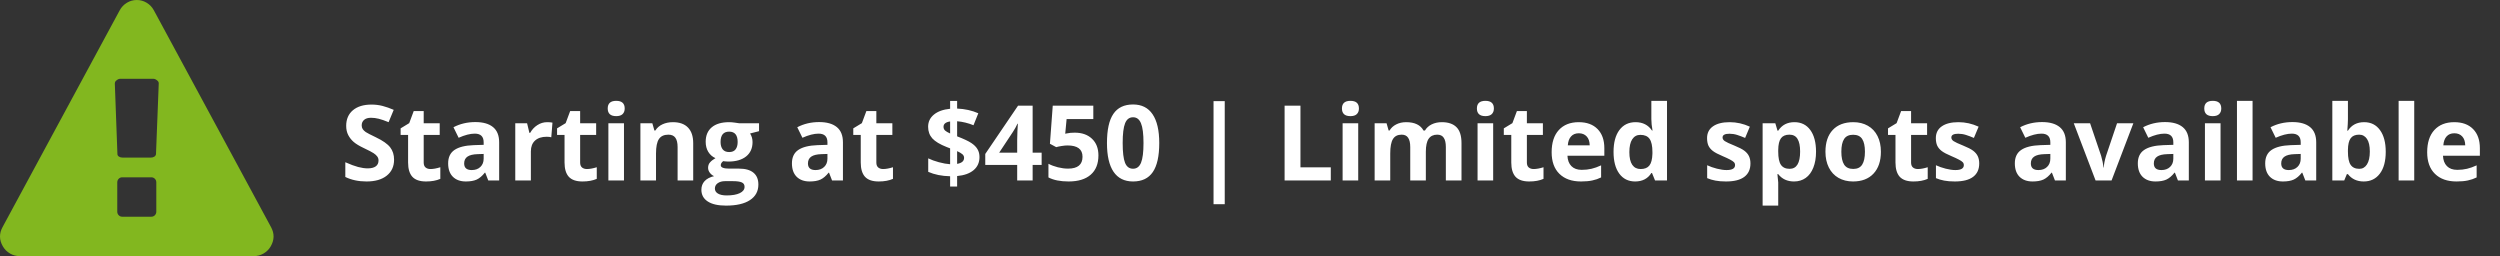<svg width="859" height="88" viewBox="0 0 859 88" fill="none" xmlns="http://www.w3.org/2000/svg">
<rect x="0" y="0" width="859" height="88" fill="#333333" stroke="none"/>
<path d="M135.404 54.863C135.404 57.184 134.566 59.012 132.891 60.348C131.227 61.684 128.906 62.352 125.93 62.352C123.188 62.352 120.762 61.836 118.652 60.805V55.742C120.387 56.516 121.852 57.06 123.047 57.377C124.254 57.693 125.355 57.852 126.352 57.852C127.547 57.852 128.461 57.623 129.094 57.166C129.738 56.709 130.061 56.029 130.061 55.127C130.061 54.623 129.92 54.178 129.639 53.791C129.357 53.393 128.941 53.012 128.391 52.648C127.852 52.285 126.744 51.705 125.068 50.908C123.498 50.17 122.32 49.461 121.535 48.781C120.75 48.102 120.123 47.31 119.654 46.408C119.186 45.506 118.951 44.451 118.951 43.244C118.951 40.971 119.719 39.184 121.254 37.883C122.801 36.582 124.934 35.932 127.652 35.932C128.988 35.932 130.26 36.09 131.467 36.406C132.686 36.723 133.957 37.168 135.281 37.742L133.523 41.978C132.152 41.416 131.016 41.023 130.113 40.801C129.223 40.578 128.344 40.467 127.477 40.467C126.445 40.467 125.654 40.707 125.104 41.188C124.553 41.668 124.277 42.295 124.277 43.068C124.277 43.549 124.389 43.971 124.611 44.334C124.834 44.685 125.186 45.031 125.666 45.371C126.158 45.699 127.312 46.297 129.129 47.164C131.531 48.312 133.178 49.467 134.068 50.627C134.959 51.775 135.404 53.188 135.404 54.863ZM147.92 58.08C148.857 58.08 149.982 57.875 151.295 57.465V61.455C149.959 62.053 148.318 62.352 146.373 62.352C144.229 62.352 142.664 61.812 141.68 60.734C140.707 59.645 140.221 58.016 140.221 55.848V46.373H137.654V44.105L140.607 42.312L142.154 38.164H145.582V42.348H151.084V46.373H145.582V55.848C145.582 56.609 145.793 57.172 146.215 57.535C146.648 57.898 147.217 58.08 147.92 58.08ZM167.766 62L166.729 59.328H166.588C165.686 60.465 164.754 61.256 163.793 61.701C162.844 62.135 161.602 62.352 160.066 62.352C158.18 62.352 156.691 61.812 155.602 60.734C154.523 59.656 153.984 58.121 153.984 56.129C153.984 54.043 154.711 52.508 156.164 51.523C157.629 50.527 159.832 49.977 162.773 49.871L166.184 49.766V48.904C166.184 46.912 165.164 45.916 163.125 45.916C161.555 45.916 159.709 46.391 157.588 47.34L155.812 43.719C158.074 42.535 160.582 41.943 163.336 41.943C165.973 41.943 167.994 42.518 169.4 43.666C170.807 44.815 171.51 46.56 171.51 48.904V62H167.766ZM166.184 52.895L164.109 52.965C162.551 53.012 161.391 53.293 160.629 53.809C159.867 54.324 159.486 55.109 159.486 56.164C159.486 57.676 160.354 58.432 162.088 58.432C163.33 58.432 164.32 58.074 165.059 57.359C165.809 56.645 166.184 55.695 166.184 54.512V52.895ZM188.016 41.978C188.742 41.978 189.346 42.031 189.826 42.137L189.422 47.164C188.988 47.047 188.461 46.988 187.84 46.988C186.129 46.988 184.793 47.428 183.832 48.307C182.883 49.185 182.408 50.416 182.408 51.998V62H177.047V42.348H181.107L181.898 45.652H182.162C182.771 44.551 183.592 43.666 184.623 42.998C185.666 42.318 186.797 41.978 188.016 41.978ZM201.674 58.08C202.611 58.08 203.736 57.875 205.049 57.465V61.455C203.713 62.053 202.072 62.352 200.127 62.352C197.982 62.352 196.418 61.812 195.434 60.734C194.461 59.645 193.975 58.016 193.975 55.848V46.373H191.408V44.105L194.361 42.312L195.908 38.164H199.336V42.348H204.838V46.373H199.336V55.848C199.336 56.609 199.547 57.172 199.969 57.535C200.402 57.898 200.971 58.08 201.674 58.08ZM208.811 37.268C208.811 35.522 209.783 34.648 211.729 34.648C213.674 34.648 214.646 35.522 214.646 37.268C214.646 38.1 214.4 38.75 213.908 39.219C213.428 39.676 212.701 39.904 211.729 39.904C209.783 39.904 208.811 39.025 208.811 37.268ZM214.4 62H209.039V42.348H214.4V62ZM238.184 62H232.822V50.522C232.822 49.103 232.57 48.043 232.066 47.34C231.562 46.625 230.76 46.268 229.658 46.268C228.158 46.268 227.074 46.772 226.406 47.779C225.738 48.775 225.404 50.434 225.404 52.754V62H220.043V42.348H224.139L224.859 44.861H225.158C225.756 43.912 226.576 43.197 227.619 42.717C228.674 42.225 229.869 41.978 231.205 41.978C233.49 41.978 235.225 42.6 236.408 43.842C237.592 45.072 238.184 46.853 238.184 49.185V62ZM260.807 42.348V45.072L257.73 45.863C258.293 46.742 258.574 47.727 258.574 48.816C258.574 50.926 257.836 52.572 256.359 53.756C254.895 54.928 252.855 55.514 250.242 55.514L249.275 55.461L248.484 55.373C247.934 55.795 247.658 56.264 247.658 56.779C247.658 57.553 248.643 57.94 250.611 57.94H253.951C256.107 57.94 257.748 58.402 258.873 59.328C260.01 60.254 260.578 61.613 260.578 63.406C260.578 65.703 259.617 67.484 257.695 68.75C255.785 70.016 253.037 70.648 249.451 70.648C246.709 70.648 244.611 70.168 243.158 69.207C241.717 68.258 240.996 66.922 240.996 65.199C240.996 64.016 241.365 63.025 242.104 62.228C242.842 61.432 243.926 60.863 245.355 60.523C244.805 60.289 244.324 59.908 243.914 59.381C243.504 58.842 243.299 58.273 243.299 57.676C243.299 56.926 243.516 56.305 243.949 55.812C244.383 55.309 245.01 54.816 245.83 54.336C244.799 53.891 243.979 53.176 243.369 52.191C242.771 51.207 242.473 50.047 242.473 48.711C242.473 46.566 243.17 44.908 244.564 43.736C245.959 42.565 247.951 41.978 250.541 41.978C251.092 41.978 251.742 42.031 252.492 42.137C253.254 42.23 253.74 42.301 253.951 42.348H260.807ZM245.637 64.777C245.637 65.516 245.988 66.096 246.691 66.518C247.406 66.939 248.402 67.15 249.68 67.15C251.602 67.15 253.107 66.887 254.197 66.359C255.287 65.832 255.832 65.111 255.832 64.197C255.832 63.459 255.51 62.949 254.865 62.668C254.221 62.387 253.225 62.246 251.877 62.246H249.1C248.115 62.246 247.289 62.475 246.621 62.932C245.965 63.4 245.637 64.016 245.637 64.777ZM247.588 48.781C247.588 49.848 247.828 50.691 248.309 51.312C248.801 51.934 249.545 52.244 250.541 52.244C251.549 52.244 252.287 51.934 252.756 51.312C253.225 50.691 253.459 49.848 253.459 48.781C253.459 46.414 252.486 45.23 250.541 45.23C248.572 45.23 247.588 46.414 247.588 48.781ZM285.891 62L284.854 59.328H284.713C283.811 60.465 282.879 61.256 281.918 61.701C280.969 62.135 279.727 62.352 278.191 62.352C276.305 62.352 274.816 61.812 273.727 60.734C272.648 59.656 272.109 58.121 272.109 56.129C272.109 54.043 272.836 52.508 274.289 51.523C275.754 50.527 277.957 49.977 280.898 49.871L284.309 49.766V48.904C284.309 46.912 283.289 45.916 281.25 45.916C279.68 45.916 277.834 46.391 275.713 47.34L273.938 43.719C276.199 42.535 278.707 41.943 281.461 41.943C284.098 41.943 286.119 42.518 287.525 43.666C288.932 44.815 289.635 46.56 289.635 48.904V62H285.891ZM284.309 52.895L282.234 52.965C280.676 53.012 279.516 53.293 278.754 53.809C277.992 54.324 277.611 55.109 277.611 56.164C277.611 57.676 278.479 58.432 280.213 58.432C281.455 58.432 282.445 58.074 283.184 57.359C283.934 56.645 284.309 55.695 284.309 54.512V52.895ZM303.451 58.08C304.389 58.08 305.514 57.875 306.826 57.465V61.455C305.49 62.053 303.85 62.352 301.904 62.352C299.76 62.352 298.195 61.812 297.211 60.734C296.238 59.645 295.752 58.016 295.752 55.848V46.373H293.186V44.105L296.139 42.312L297.686 38.164H301.113V42.348H306.615V46.373H301.113V55.848C301.113 56.609 301.324 57.172 301.746 57.535C302.18 57.898 302.748 58.08 303.451 58.08ZM336.551 53.967C336.551 55.83 335.877 57.33 334.529 58.467C333.182 59.592 331.295 60.266 328.869 60.488V64.092H326.461V60.559C323.602 60.5 321.094 59.996 318.938 59.047V54.406C319.957 54.91 321.182 55.355 322.611 55.742C324.053 56.129 325.336 56.357 326.461 56.428V50.978L325.283 50.522C322.963 49.607 321.316 48.617 320.344 47.551C319.383 46.473 318.902 45.143 318.902 43.56C318.902 41.861 319.564 40.467 320.889 39.377C322.225 38.275 324.082 37.607 326.461 37.373V34.684H328.869V37.303C331.553 37.42 333.979 37.959 336.146 38.92L334.494 43.033C332.666 42.283 330.791 41.826 328.869 41.662V46.848C331.154 47.727 332.777 48.488 333.738 49.133C334.711 49.777 335.42 50.486 335.865 51.26C336.322 52.033 336.551 52.935 336.551 53.967ZM331.26 54.23C331.26 53.738 331.061 53.322 330.662 52.982C330.264 52.643 329.666 52.291 328.869 51.928V56.305C330.463 56.035 331.26 55.344 331.26 54.23ZM324.193 43.56C324.193 44.076 324.369 44.504 324.721 44.844C325.084 45.172 325.664 45.512 326.461 45.863V41.732C324.949 41.955 324.193 42.565 324.193 43.56ZM357.908 56.674H354.814V62H349.506V56.674H338.537V52.895L349.805 36.301H354.814V52.455H357.908V56.674ZM349.506 52.455V48.096C349.506 47.369 349.535 46.315 349.594 44.932C349.652 43.549 349.699 42.746 349.734 42.523H349.594C349.16 43.484 348.639 44.422 348.029 45.336L343.318 52.455H349.506ZM369.281 45.582C371.766 45.582 373.74 46.279 375.205 47.674C376.682 49.068 377.42 50.978 377.42 53.404C377.42 56.275 376.535 58.484 374.766 60.031C372.996 61.578 370.465 62.352 367.172 62.352C364.312 62.352 362.004 61.889 360.246 60.963V56.27C361.172 56.762 362.25 57.166 363.48 57.482C364.711 57.787 365.877 57.94 366.979 57.94C370.295 57.94 371.953 56.58 371.953 53.861C371.953 51.272 370.236 49.977 366.803 49.977C366.182 49.977 365.496 50.041 364.746 50.17C363.996 50.287 363.387 50.416 362.918 50.557L360.756 49.397L361.723 36.301H375.662V40.906H366.486L366.012 45.951L366.627 45.828C367.342 45.664 368.227 45.582 369.281 45.582ZM398.32 49.15C398.32 53.639 397.582 56.961 396.105 59.117C394.641 61.273 392.379 62.352 389.32 62.352C386.355 62.352 384.117 61.238 382.605 59.012C381.105 56.785 380.355 53.498 380.355 49.15C380.355 44.615 381.088 41.275 382.553 39.131C384.018 36.975 386.273 35.897 389.32 35.897C392.285 35.897 394.523 37.022 396.035 39.272C397.559 41.522 398.32 44.815 398.32 49.15ZM385.752 49.15C385.752 52.303 386.021 54.565 386.561 55.935C387.111 57.295 388.031 57.975 389.32 57.975C390.586 57.975 391.5 57.283 392.062 55.9C392.625 54.518 392.906 52.268 392.906 49.15C392.906 45.998 392.619 43.736 392.045 42.365C391.482 40.982 390.574 40.291 389.32 40.291C388.043 40.291 387.129 40.982 386.578 42.365C386.027 43.736 385.752 45.998 385.752 49.15ZM416.971 34.754H420.82V70.174H416.971V34.754ZM441.387 62V36.301H446.836V57.5H457.26V62H441.387ZM461.092 37.268C461.092 35.522 462.064 34.648 464.01 34.648C465.955 34.648 466.928 35.522 466.928 37.268C466.928 38.1 466.682 38.75 466.189 39.219C465.709 39.676 464.982 39.904 464.01 39.904C462.064 39.904 461.092 39.025 461.092 37.268ZM466.682 62H461.32V42.348H466.682V62ZM489.92 62H484.559V50.522C484.559 49.103 484.318 48.043 483.838 47.34C483.369 46.625 482.625 46.268 481.605 46.268C480.234 46.268 479.238 46.772 478.617 47.779C477.996 48.787 477.686 50.445 477.686 52.754V62H472.324V42.348H476.42L477.141 44.861H477.439C477.967 43.959 478.729 43.256 479.725 42.752C480.721 42.236 481.863 41.978 483.152 41.978C486.094 41.978 488.086 42.94 489.129 44.861H489.604C490.131 43.947 490.904 43.238 491.924 42.734C492.955 42.23 494.115 41.978 495.404 41.978C497.631 41.978 499.312 42.553 500.449 43.701C501.598 44.838 502.172 46.666 502.172 49.185V62H496.793V50.522C496.793 49.103 496.553 48.043 496.072 47.34C495.604 46.625 494.859 46.268 493.84 46.268C492.527 46.268 491.543 46.736 490.887 47.674C490.242 48.611 489.92 50.1 489.92 52.139V62ZM507.463 37.268C507.463 35.522 508.436 34.648 510.381 34.648C512.326 34.648 513.299 35.522 513.299 37.268C513.299 38.1 513.053 38.75 512.561 39.219C512.08 39.676 511.354 39.904 510.381 39.904C508.436 39.904 507.463 39.025 507.463 37.268ZM513.053 62H507.691V42.348H513.053V62ZM526.975 58.08C527.912 58.08 529.037 57.875 530.35 57.465V61.455C529.014 62.053 527.373 62.352 525.428 62.352C523.283 62.352 521.719 61.812 520.734 60.734C519.762 59.645 519.275 58.016 519.275 55.848V46.373H516.709V44.105L519.662 42.312L521.209 38.164H524.637V42.348H530.139V46.373H524.637V55.848C524.637 56.609 524.848 57.172 525.27 57.535C525.703 57.898 526.271 58.08 526.975 58.08ZM542.479 45.793C541.342 45.793 540.451 46.156 539.807 46.883C539.162 47.598 538.793 48.617 538.699 49.941H546.223C546.199 48.617 545.854 47.598 545.186 46.883C544.518 46.156 543.615 45.793 542.479 45.793ZM543.234 62.352C540.07 62.352 537.598 61.478 535.816 59.732C534.035 57.986 533.145 55.514 533.145 52.315C533.145 49.022 533.965 46.478 535.605 44.685C537.258 42.881 539.537 41.978 542.443 41.978C545.221 41.978 547.383 42.77 548.93 44.352C550.477 45.934 551.25 48.119 551.25 50.908V53.51H538.576C538.635 55.033 539.086 56.223 539.93 57.078C540.773 57.934 541.957 58.361 543.48 58.361C544.664 58.361 545.783 58.238 546.838 57.992C547.893 57.746 548.994 57.353 550.143 56.815V60.963C549.205 61.432 548.203 61.777 547.137 62C546.07 62.234 544.77 62.352 543.234 62.352ZM561.832 62.352C559.523 62.352 557.707 61.455 556.383 59.662C555.07 57.869 554.414 55.385 554.414 52.209C554.414 48.986 555.082 46.478 556.418 44.685C557.766 42.881 559.617 41.978 561.973 41.978C564.445 41.978 566.332 42.94 567.633 44.861H567.809C567.539 43.397 567.404 42.09 567.404 40.941V34.648H572.783V62H568.67L567.633 59.451H567.404C566.186 61.385 564.328 62.352 561.832 62.352ZM563.713 58.08C565.084 58.08 566.086 57.682 566.719 56.885C567.363 56.088 567.715 54.734 567.773 52.824V52.244C567.773 50.135 567.445 48.623 566.789 47.709C566.145 46.795 565.09 46.338 563.625 46.338C562.43 46.338 561.498 46.848 560.83 47.867C560.174 48.875 559.846 50.346 559.846 52.279C559.846 54.213 560.18 55.666 560.848 56.639C561.516 57.6 562.471 58.08 563.713 58.08ZM601.453 56.164C601.453 58.18 600.75 59.715 599.344 60.77C597.949 61.824 595.857 62.352 593.068 62.352C591.639 62.352 590.42 62.252 589.412 62.053C588.404 61.865 587.461 61.584 586.582 61.209V56.779C587.578 57.248 588.697 57.641 589.939 57.957C591.193 58.273 592.295 58.432 593.244 58.432C595.189 58.432 596.162 57.869 596.162 56.744C596.162 56.322 596.033 55.982 595.775 55.725C595.518 55.455 595.072 55.156 594.439 54.828C593.807 54.488 592.963 54.096 591.908 53.65C590.396 53.018 589.283 52.432 588.568 51.893C587.865 51.353 587.35 50.738 587.021 50.047C586.705 49.344 586.547 48.482 586.547 47.463C586.547 45.717 587.221 44.369 588.568 43.42C589.928 42.459 591.85 41.978 594.334 41.978C596.701 41.978 599.004 42.494 601.242 43.525L599.625 47.393C598.641 46.971 597.721 46.625 596.865 46.355C596.01 46.086 595.137 45.951 594.246 45.951C592.664 45.951 591.873 46.379 591.873 47.234C591.873 47.715 592.125 48.131 592.629 48.482C593.145 48.834 594.264 49.355 595.986 50.047C597.521 50.668 598.646 51.248 599.361 51.787C600.076 52.326 600.604 52.947 600.943 53.65C601.283 54.353 601.453 55.191 601.453 56.164ZM616.43 62.352C614.121 62.352 612.311 61.514 610.998 59.838H610.717C610.904 61.478 610.998 62.428 610.998 62.685V70.648H605.637V42.348H609.996L610.752 44.897H610.998C612.252 42.951 614.109 41.978 616.57 41.978C618.891 41.978 620.707 42.875 622.02 44.668C623.332 46.461 623.988 48.951 623.988 52.139C623.988 54.236 623.678 56.059 623.057 57.605C622.447 59.152 621.574 60.33 620.438 61.139C619.301 61.947 617.965 62.352 616.43 62.352ZM614.848 46.268C613.523 46.268 612.557 46.678 611.947 47.498C611.338 48.307 611.021 49.648 610.998 51.523V52.103C610.998 54.213 611.309 55.725 611.93 56.639C612.562 57.553 613.559 58.01 614.918 58.01C617.32 58.01 618.521 56.029 618.521 52.068C618.521 50.135 618.223 48.688 617.625 47.727C617.039 46.754 616.113 46.268 614.848 46.268ZM632.689 52.139C632.689 54.084 633.006 55.555 633.639 56.551C634.283 57.547 635.326 58.045 636.768 58.045C638.197 58.045 639.223 57.553 639.844 56.568C640.477 55.572 640.793 54.096 640.793 52.139C640.793 50.193 640.477 48.734 639.844 47.762C639.211 46.789 638.174 46.303 636.732 46.303C635.303 46.303 634.271 46.789 633.639 47.762C633.006 48.723 632.689 50.182 632.689 52.139ZM646.277 52.139C646.277 55.338 645.434 57.84 643.746 59.645C642.059 61.449 639.709 62.352 636.697 62.352C634.811 62.352 633.146 61.941 631.705 61.121C630.264 60.289 629.156 59.1 628.383 57.553C627.609 56.006 627.223 54.201 627.223 52.139C627.223 48.928 628.061 46.432 629.736 44.65C631.412 42.869 633.768 41.978 636.803 41.978C638.689 41.978 640.354 42.389 641.795 43.209C643.236 44.029 644.344 45.207 645.117 46.742C645.891 48.277 646.277 50.076 646.277 52.139ZM658.986 58.08C659.924 58.08 661.049 57.875 662.361 57.465V61.455C661.025 62.053 659.385 62.352 657.439 62.352C655.295 62.352 653.73 61.812 652.746 60.734C651.773 59.645 651.287 58.016 651.287 55.848V46.373H648.721V44.105L651.674 42.312L653.221 38.164H656.648V42.348H662.15V46.373H656.648V55.848C656.648 56.609 656.859 57.172 657.281 57.535C657.715 57.898 658.283 58.08 658.986 58.08ZM680.062 56.164C680.062 58.18 679.359 59.715 677.953 60.77C676.559 61.824 674.467 62.352 671.678 62.352C670.248 62.352 669.029 62.252 668.021 62.053C667.014 61.865 666.07 61.584 665.191 61.209V56.779C666.188 57.248 667.307 57.641 668.549 57.957C669.803 58.273 670.904 58.432 671.854 58.432C673.799 58.432 674.771 57.869 674.771 56.744C674.771 56.322 674.643 55.982 674.385 55.725C674.127 55.455 673.682 55.156 673.049 54.828C672.416 54.488 671.572 54.096 670.518 53.65C669.006 53.018 667.893 52.432 667.178 51.893C666.475 51.353 665.959 50.738 665.631 50.047C665.314 49.344 665.156 48.482 665.156 47.463C665.156 45.717 665.83 44.369 667.178 43.42C668.537 42.459 670.459 41.978 672.943 41.978C675.311 41.978 677.613 42.494 679.852 43.525L678.234 47.393C677.25 46.971 676.33 46.625 675.475 46.355C674.619 46.086 673.746 45.951 672.855 45.951C671.273 45.951 670.482 46.379 670.482 47.234C670.482 47.715 670.734 48.131 671.238 48.482C671.754 48.834 672.873 49.355 674.596 50.047C676.131 50.668 677.256 51.248 677.971 51.787C678.686 52.326 679.213 52.947 679.553 53.65C679.893 54.353 680.062 55.191 680.062 56.164ZM706.078 62L705.041 59.328H704.9C703.998 60.465 703.066 61.256 702.105 61.701C701.156 62.135 699.914 62.352 698.379 62.352C696.492 62.352 695.004 61.812 693.914 60.734C692.836 59.656 692.297 58.121 692.297 56.129C692.297 54.043 693.023 52.508 694.477 51.523C695.941 50.527 698.145 49.977 701.086 49.871L704.496 49.766V48.904C704.496 46.912 703.477 45.916 701.438 45.916C699.867 45.916 698.021 46.391 695.9 47.34L694.125 43.719C696.387 42.535 698.895 41.943 701.648 41.943C704.285 41.943 706.307 42.518 707.713 43.666C709.119 44.815 709.822 46.56 709.822 48.904V62H706.078ZM704.496 52.895L702.422 52.965C700.863 53.012 699.703 53.293 698.941 53.809C698.18 54.324 697.799 55.109 697.799 56.164C697.799 57.676 698.666 58.432 700.4 58.432C701.643 58.432 702.633 58.074 703.371 57.359C704.121 56.645 704.496 55.695 704.496 54.512V52.895ZM720.035 62L712.547 42.348H718.154L721.951 53.545C722.373 54.963 722.637 56.305 722.742 57.57H722.848C722.906 56.445 723.17 55.103 723.639 53.545L727.418 42.348H733.025L725.537 62H720.035ZM748.336 62L747.299 59.328H747.158C746.256 60.465 745.324 61.256 744.363 61.701C743.414 62.135 742.172 62.352 740.637 62.352C738.75 62.352 737.262 61.812 736.172 60.734C735.094 59.656 734.555 58.121 734.555 56.129C734.555 54.043 735.281 52.508 736.734 51.523C738.199 50.527 740.402 49.977 743.344 49.871L746.754 49.766V48.904C746.754 46.912 745.734 45.916 743.695 45.916C742.125 45.916 740.279 46.391 738.158 47.34L736.383 43.719C738.645 42.535 741.152 41.943 743.906 41.943C746.543 41.943 748.564 42.518 749.971 43.666C751.377 44.815 752.08 46.56 752.08 48.904V62H748.336ZM746.754 52.895L744.68 52.965C743.121 53.012 741.961 53.293 741.199 53.809C740.438 54.324 740.057 55.109 740.057 56.164C740.057 57.676 740.924 58.432 742.658 58.432C743.9 58.432 744.891 58.074 745.629 57.359C746.379 56.645 746.754 55.695 746.754 54.512V52.895ZM757.389 37.268C757.389 35.522 758.361 34.648 760.307 34.648C762.252 34.648 763.225 35.522 763.225 37.268C763.225 38.1 762.979 38.75 762.486 39.219C762.006 39.676 761.279 39.904 760.307 39.904C758.361 39.904 757.389 39.025 757.389 37.268ZM762.979 62H757.617V42.348H762.979V62ZM773.982 62H768.621V34.648H773.982V62ZM792.105 62L791.068 59.328H790.928C790.025 60.465 789.094 61.256 788.133 61.701C787.184 62.135 785.941 62.352 784.406 62.352C782.52 62.352 781.031 61.812 779.941 60.734C778.863 59.656 778.324 58.121 778.324 56.129C778.324 54.043 779.051 52.508 780.504 51.523C781.969 50.527 784.172 49.977 787.113 49.871L790.523 49.766V48.904C790.523 46.912 789.504 45.916 787.465 45.916C785.895 45.916 784.049 46.391 781.928 47.34L780.152 43.719C782.414 42.535 784.922 41.943 787.676 41.943C790.312 41.943 792.334 42.518 793.74 43.666C795.146 44.815 795.85 46.56 795.85 48.904V62H792.105ZM790.523 52.895L788.449 52.965C786.891 53.012 785.73 53.293 784.969 53.809C784.207 54.324 783.826 55.109 783.826 56.164C783.826 57.676 784.693 58.432 786.428 58.432C787.67 58.432 788.66 58.074 789.398 57.359C790.148 56.645 790.523 55.695 790.523 54.512V52.895ZM812.32 41.978C814.641 41.978 816.457 42.887 817.77 44.703C819.082 46.508 819.738 48.986 819.738 52.139C819.738 55.385 819.059 57.898 817.699 59.68C816.352 61.461 814.512 62.352 812.18 62.352C809.871 62.352 808.061 61.514 806.748 59.838H806.379L805.482 62H801.387V34.648H806.748V41.012C806.748 41.82 806.678 43.115 806.537 44.897H806.748C808.002 42.951 809.859 41.978 812.32 41.978ZM810.598 46.268C809.273 46.268 808.307 46.678 807.697 47.498C807.088 48.307 806.771 49.648 806.748 51.523V52.103C806.748 54.213 807.059 55.725 807.68 56.639C808.312 57.553 809.309 58.01 810.668 58.01C811.77 58.01 812.643 57.506 813.287 56.498C813.943 55.478 814.271 54.002 814.271 52.068C814.271 50.135 813.943 48.688 813.287 47.727C812.631 46.754 811.734 46.268 810.598 46.268ZM829.529 62H824.168V34.648H829.529V62ZM843.311 45.793C842.174 45.793 841.283 46.156 840.639 46.883C839.994 47.598 839.625 48.617 839.531 49.941H847.055C847.031 48.617 846.686 47.598 846.018 46.883C845.35 46.156 844.447 45.793 843.311 45.793ZM844.066 62.352C840.902 62.352 838.43 61.478 836.648 59.732C834.867 57.986 833.977 55.514 833.977 52.315C833.977 49.022 834.797 46.478 836.438 44.685C838.09 42.881 840.369 41.978 843.275 41.978C846.053 41.978 848.215 42.77 849.762 44.352C851.309 45.934 852.082 48.119 852.082 50.908V53.51H839.408C839.467 55.033 839.918 56.223 840.762 57.078C841.605 57.934 842.789 58.361 844.312 58.361C845.496 58.361 846.615 58.238 847.67 57.992C848.725 57.746 849.826 57.353 850.975 56.815V60.963C850.037 61.432 849.035 61.777 847.969 62C846.902 62.234 845.602 62.352 844.066 62.352Z" fill="white"/>
<path d="M53.707 72.716V62.668C53.707 62.175 53.541 61.76 53.209 61.425C52.877 61.09 52.484 60.923 52.03 60.923H41.97C41.516 60.923 41.123 61.09 40.791 61.425C40.459 61.76 40.293 62.175 40.293 62.668V72.716C40.293 73.21 40.459 73.624 40.791 73.959C41.123 74.294 41.516 74.462 41.97 74.462H52.03C52.484 74.462 52.877 74.294 53.209 73.959C53.541 73.624 53.707 73.21 53.707 72.716ZM53.602 52.938L54.545 28.663C54.545 28.24 54.37 27.905 54.021 27.659C53.567 27.271 53.148 27.077 52.764 27.077H41.236C40.852 27.077 40.433 27.271 39.979 27.659C39.63 27.905 39.455 28.276 39.455 28.769L40.346 52.938C40.346 53.29 40.52 53.581 40.87 53.81C41.219 54.039 41.638 54.154 42.127 54.154H51.82C52.309 54.154 52.72 54.039 53.052 53.81C53.384 53.581 53.567 53.29 53.602 52.938ZM52.868 3.543L93.109 78.005C94.331 80.226 94.296 82.447 93.004 84.668C92.41 85.691 91.598 86.502 90.567 87.101C89.537 87.7 88.428 88 87.24 88H6.76C5.572 88 4.463 87.7 3.433 87.101C2.402 86.502 1.59 85.691 0.996 84.668C-0.296 82.447 -0.331 80.226 0.891 78.005L41.132 3.543C41.725 2.45 42.546 1.587 43.594 0.952C44.642 0.317 45.777 0 47 0C48.223 0 49.358 0.317 50.406 0.952C51.454 1.587 52.275 2.45 52.868 3.543Z" fill="#82B71F"/>
</svg>
